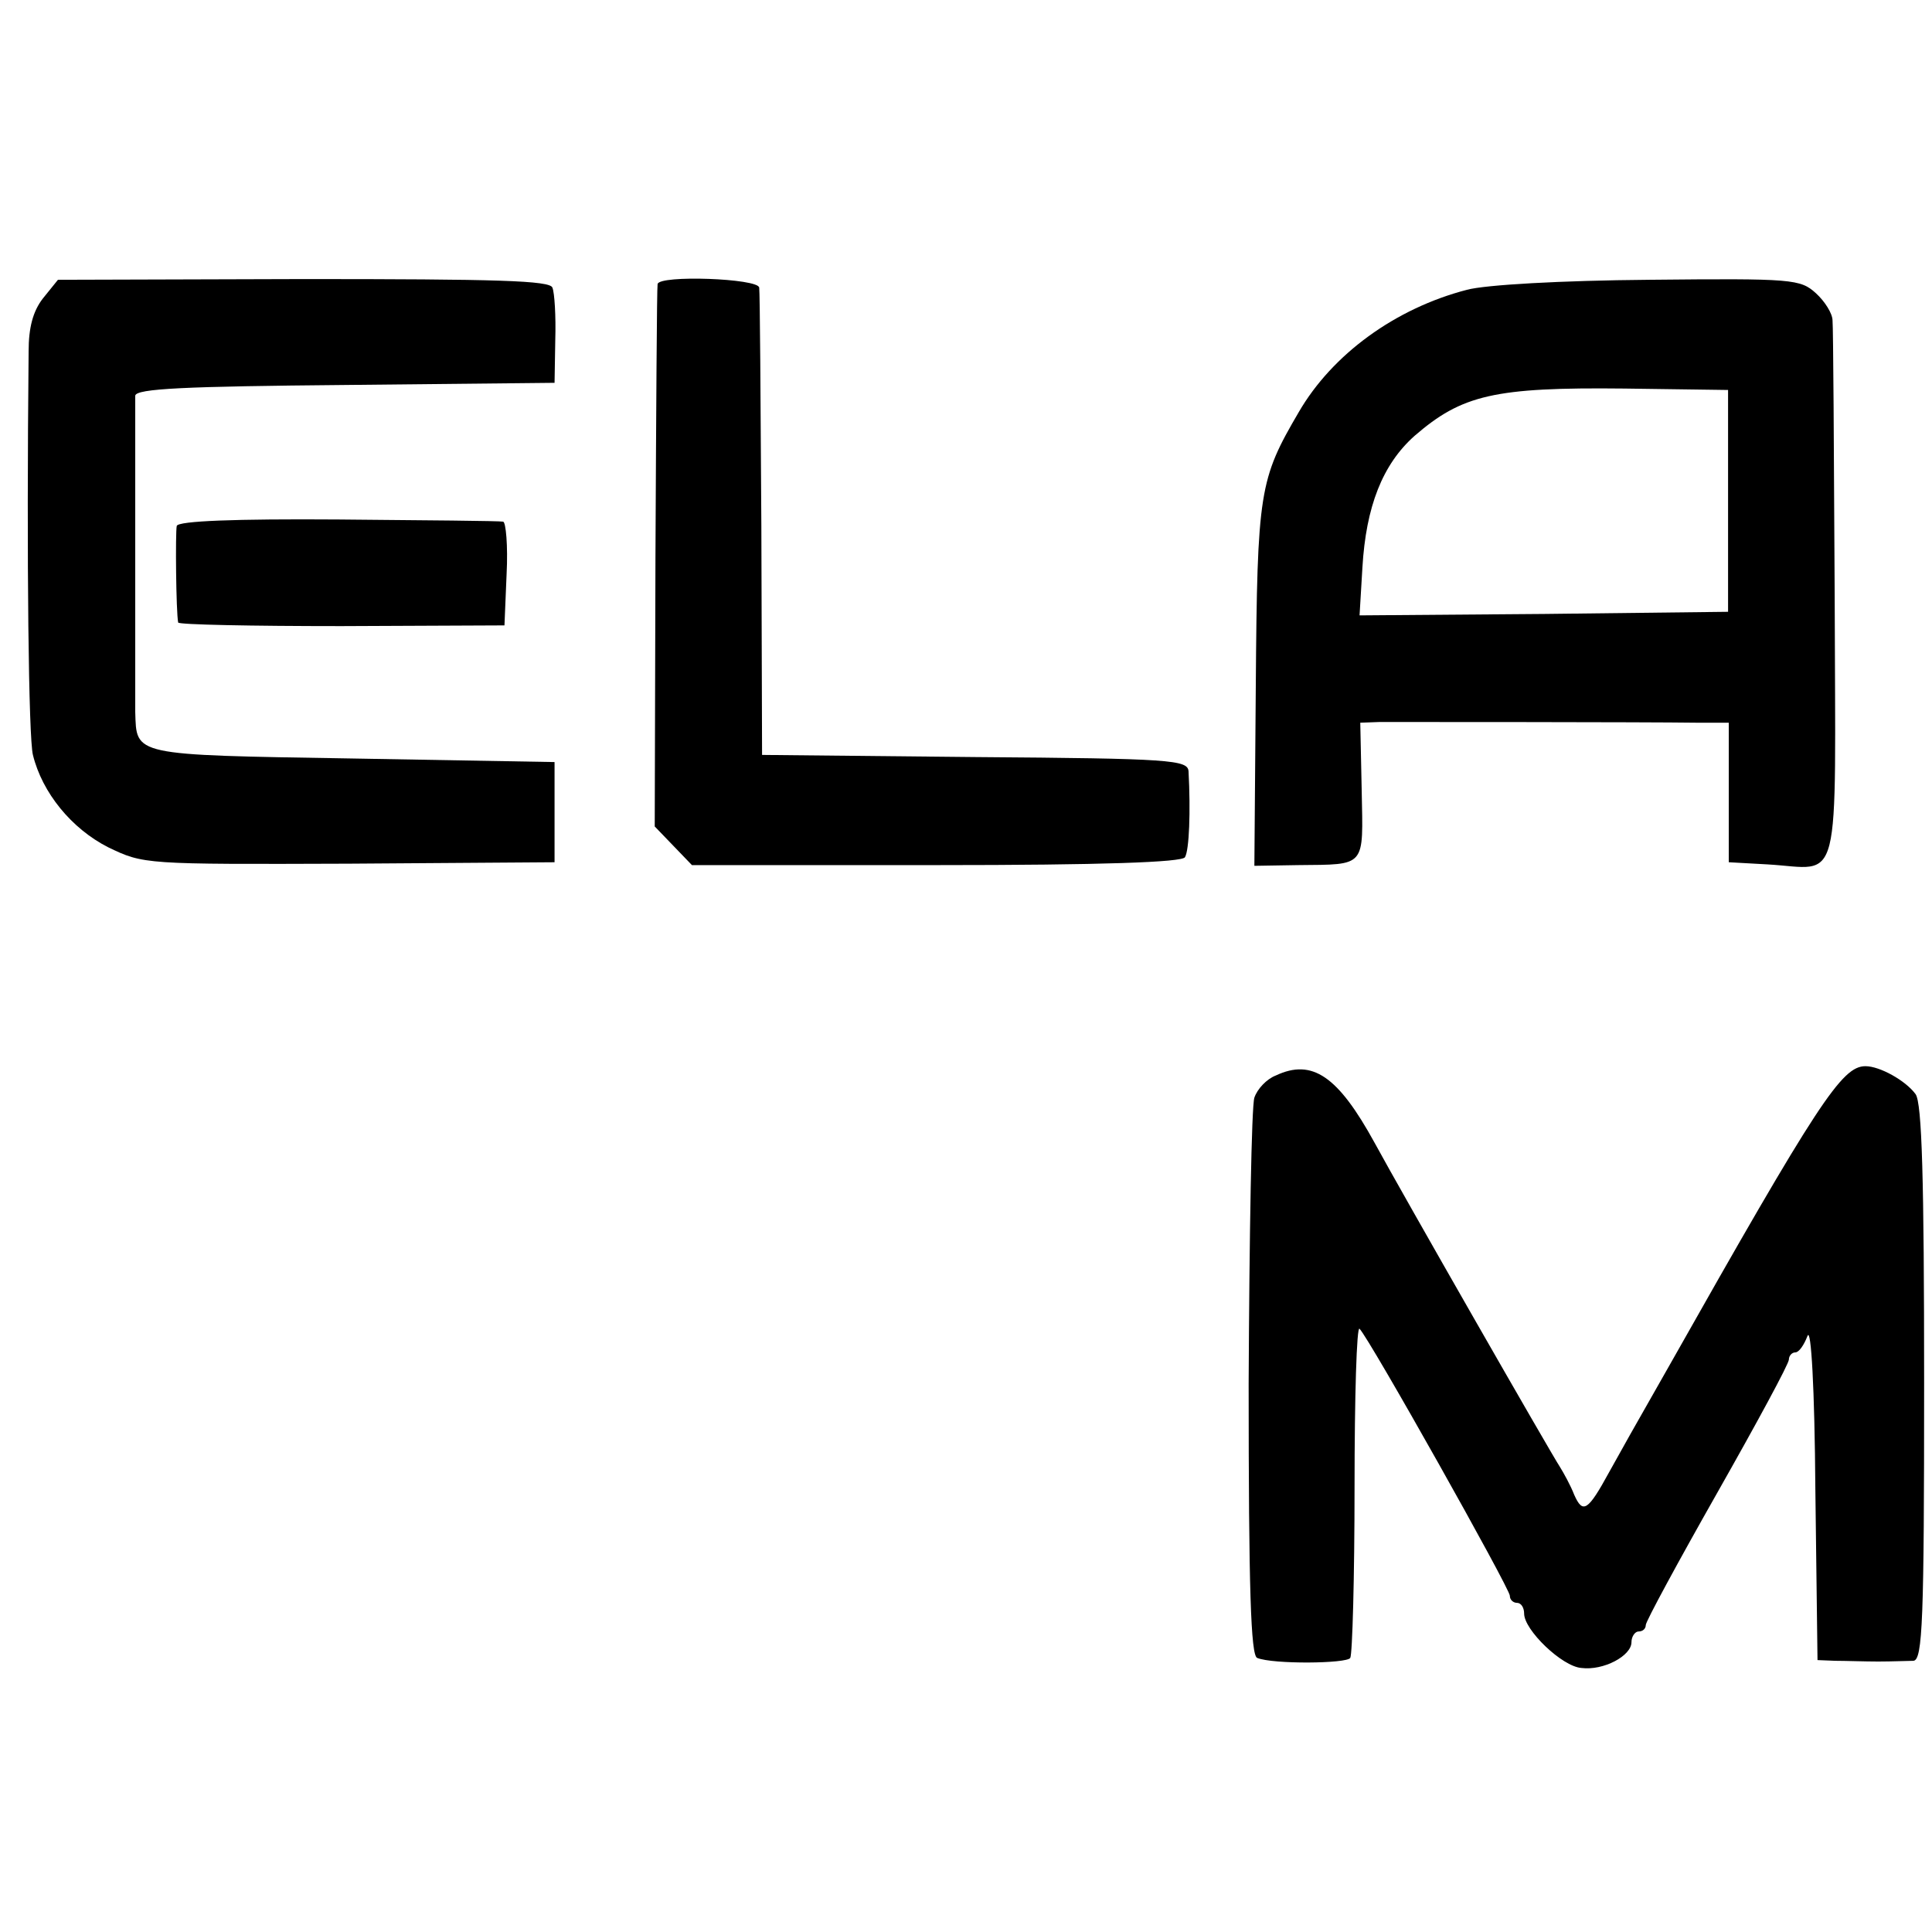 <?xml version="1.0" standalone="no"?>
<!DOCTYPE svg PUBLIC "-//W3C//DTD SVG 20010904//EN"
 "http://www.w3.org/TR/2001/REC-SVG-20010904/DTD/svg10.dtd">
<svg version="1.0" xmlns="http://www.w3.org/2000/svg"
 width="270pt" height="270pt" viewBox="0 0 270 270"
 preserveAspectRatio="xMidYMid meet">
<g transform="translate(0,270) scale(0.1,-0.1)"
fill="#000000" stroke="none">
<path d="M60 2283 c-14 -18 -20 -41 -20 -74 -3 -296 0 -540 6 -564 13 -53 54
-103 105 -129 50 -24 50 -24 337 -23 l287 2 0 70 0 70 -283 5 c-309 5 -301 4
-303 65 0 32 0 422 0 442 1 10 70 13 294 15 l292 3 1 60 c1 33 -1 66 -4 73 -3
10 -78 12 -348 12 l-343 -1 -21 -26z"/>
<path d="M919 2303 c-1 -5 -2 -177 -3 -383 l-1 -375 26 -27 26 -27 342 0 c232
0 343 4 347 11 6 10 8 64 5 120 -1 16 -24 18 -298 20 l-298 3 -1 320 c-1 176
-2 326 -3 333 -1 13 -140 18 -142 5z"/>
<path d="M2050 2295 c-100 -26 -188 -90 -235 -171 -55 -94 -58 -110 -60 -382
l-2 -252 61 1 c96 1 91 -4 89 104 l-2 95 27 1 c30 0 372 0 443 -1 l45 0 0 -97
0 -98 54 -3 c105 -6 95 -45 94 375 -1 202 -2 376 -3 385 0 10 -11 27 -23 38
-22 20 -32 21 -233 19 -123 -1 -229 -7 -255 -14z m365 -295 l0 -155 -257 -3
-258 -2 4 67 c5 85 28 144 73 184 66 57 111 68 293 66 l145 -2 0 -155z"/>
<path d="M247 1965 c-2 -9 -1 -120 2 -135 1 -3 103 -5 228 -5 l228 1 3 72 c2
39 -1 73 -5 73 -4 1 -108 2 -230 3 -144 1 -224 -2 -226 -9z"/>
<path d="M1783 1197 c-13 -5 -26 -19 -30 -31 -4 -12 -7 -191 -8 -400 0 -287 3
-380 12 -383 22 -9 125 -8 130 0 3 5 6 113 6 239 0 126 3 226 7 221 14 -14
210 -363 210 -373 0 -6 5 -10 10 -10 6 0 10 -7 10 -15 0 -23 53 -74 80 -76 31
-4 70 17 70 36 0 8 5 15 10 15 6 0 10 4 10 9 0 5 45 88 100 185 55 97 100 180
100 186 0 5 4 10 9 10 5 0 12 10 17 23 5 13 10 -72 11 -215 l3 -238 25 -1 c14
0 41 -1 60 -1 19 0 42 1 49 1 13 1 15 57 15 389 0 284 -3 391 -12 403 -14 19
-50 39 -70 39 -33 0 -66 -50 -275 -420 -53 -93 -63 -111 -83 -147 -30 -55 -37
-59 -49 -32 -5 13 -15 31 -20 39 -12 18 -221 383 -259 453 -51 93 -87 118
-138 94z"/>
</g>
</svg>

